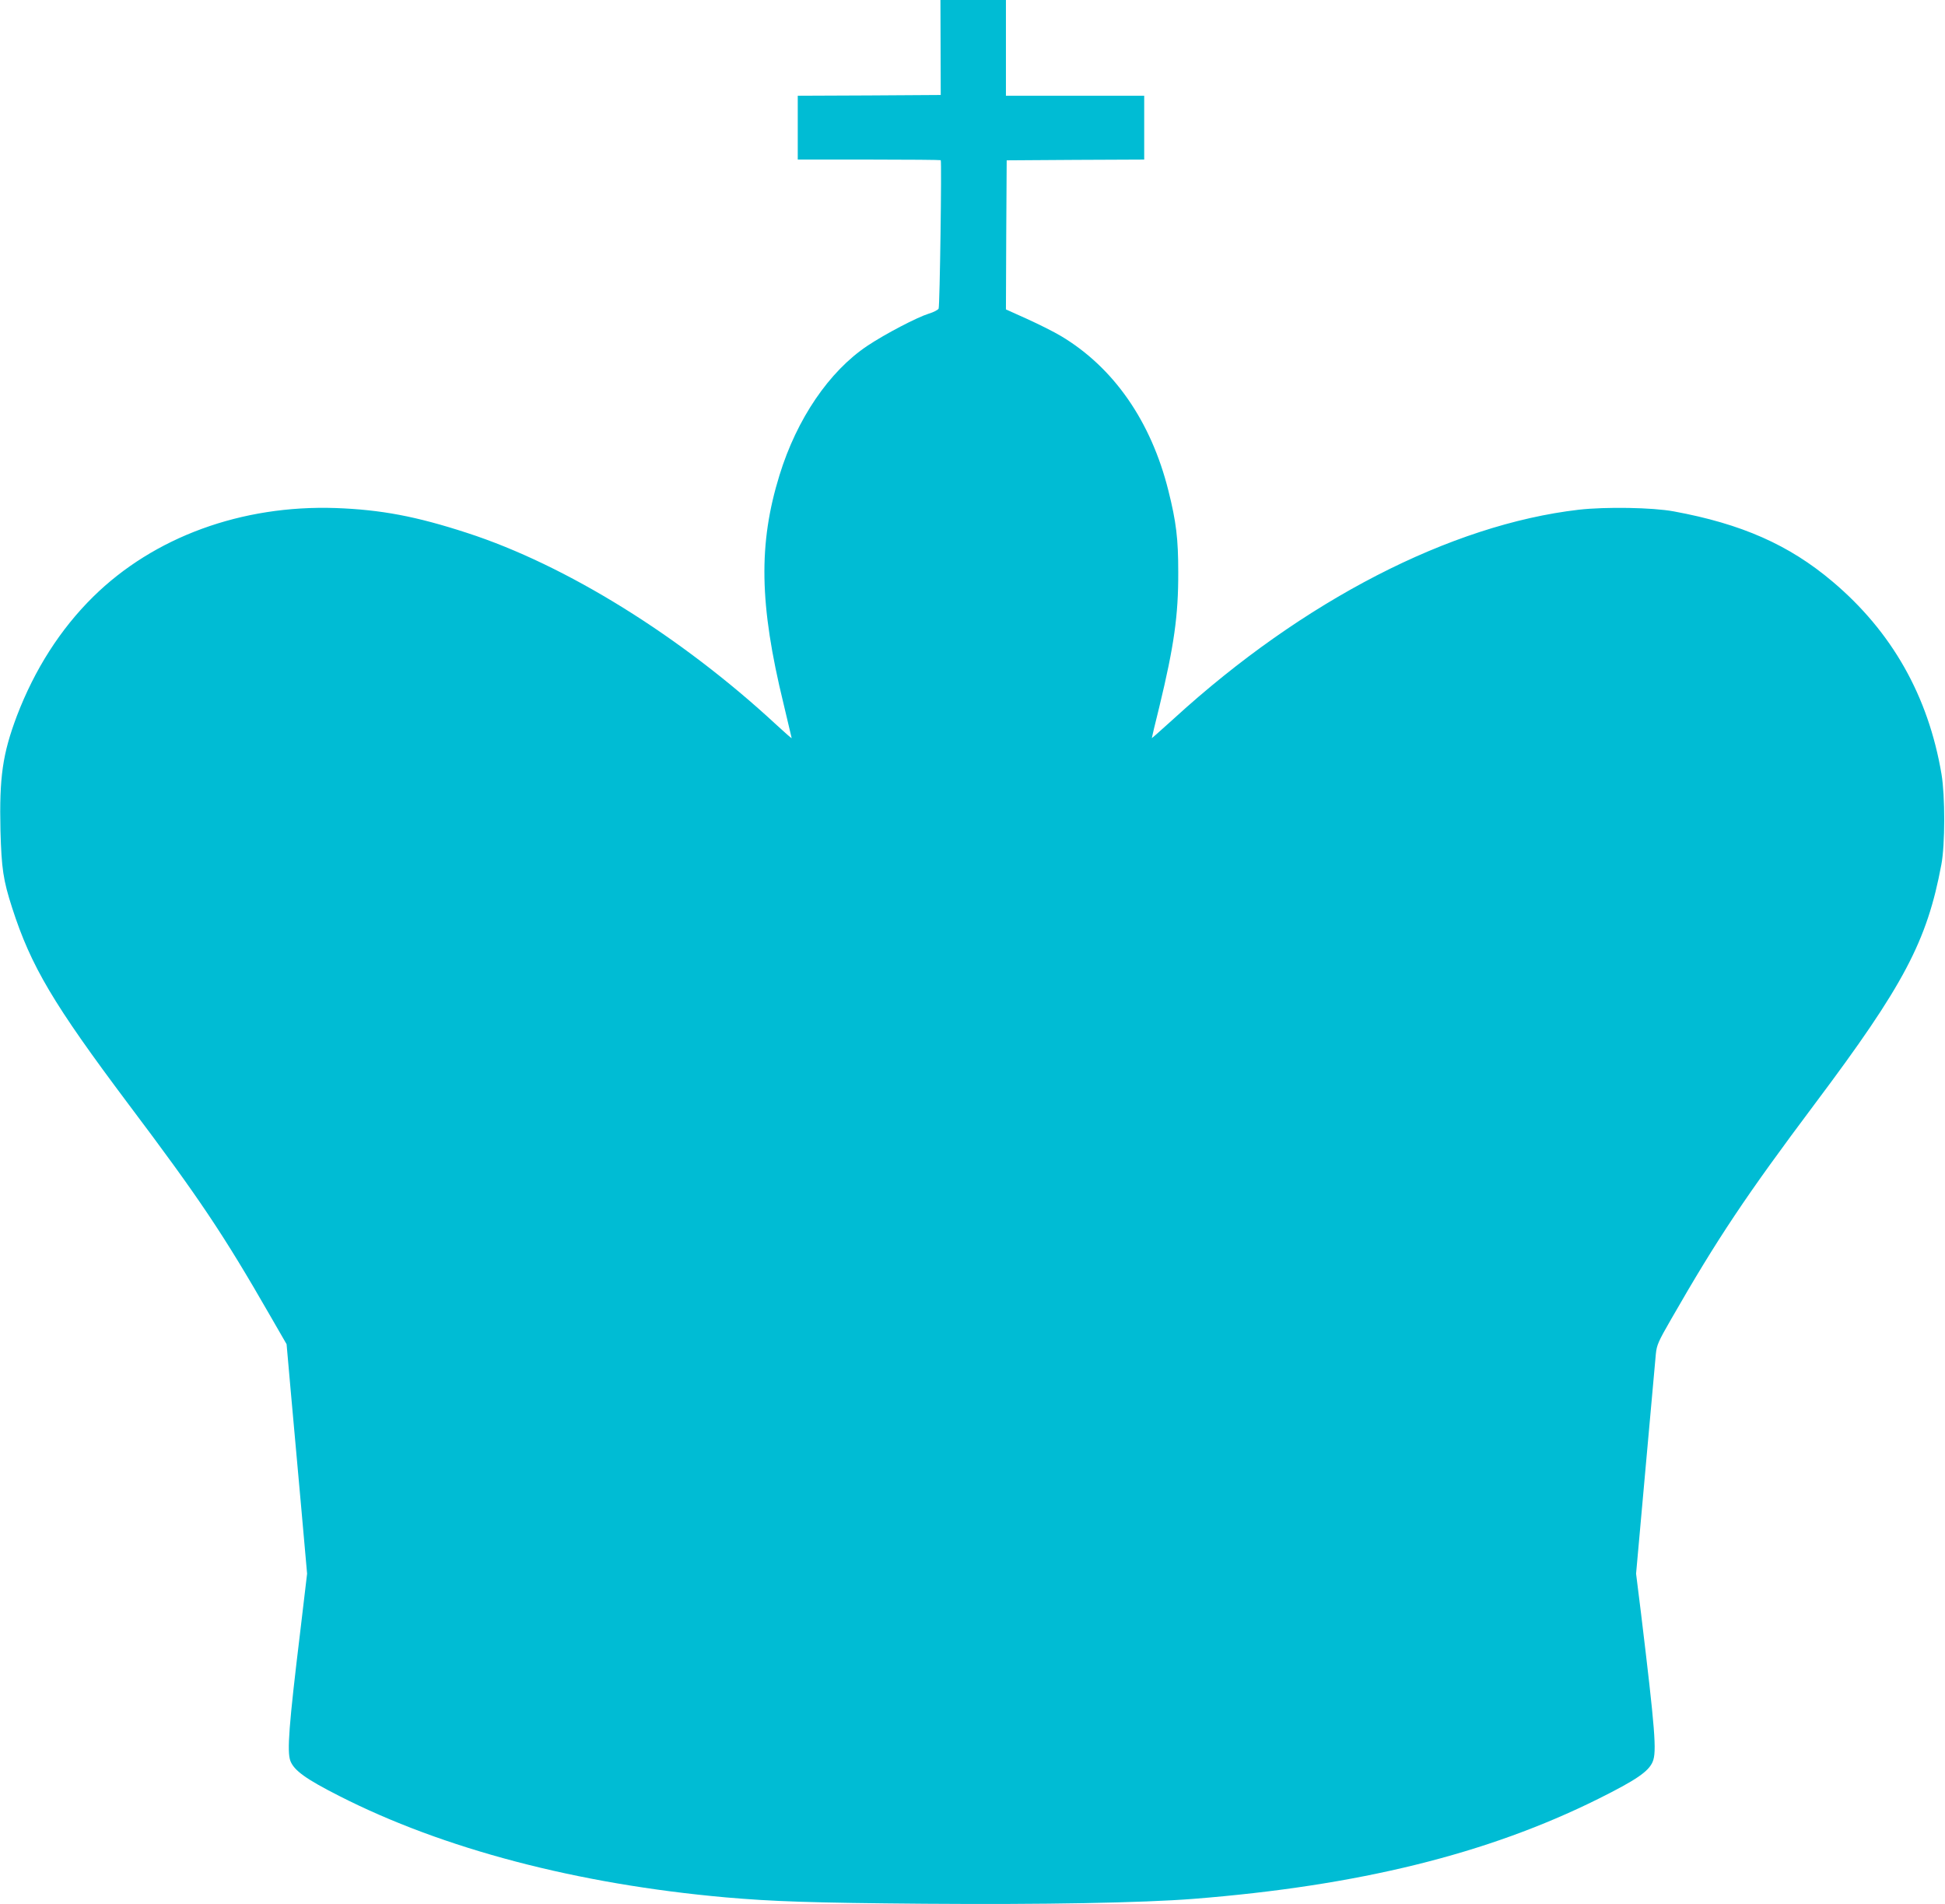 <?xml version="1.0" standalone="no"?>
<!DOCTYPE svg PUBLIC "-//W3C//DTD SVG 20010904//EN"
 "http://www.w3.org/TR/2001/REC-SVG-20010904/DTD/svg10.dtd">
<svg version="1.0" xmlns="http://www.w3.org/2000/svg"
 width="1280pt" height="1253pt" viewBox="0 0 1280 1253"
 preserveAspectRatio="xMidYMid meet">
<g transform="translate(0,1253) scale(0.1,-0.1)"
fill="#00bcd4" stroke="none">
<path d="M6190 12218 l1 -313 -470 -3 -471 -2 0 -210 0 -210 468 0 c258 0 471
-2 473 -4 7 -8 -6 -961 -14 -977 -4 -8 -34 -24 -65 -33 -77 -24 -286 -133
-403 -211 -252 -168 -465 -481 -579 -851 -140 -453 -133 -851 26 -1503 29
-123 54 -226 54 -228 0 -3 -46 37 -101 88 -628 582 -1384 1051 -2034 1262
-337 110 -568 153 -865 164 -619 21 -1197 -190 -1597 -584 -216 -213 -385
-478 -502 -784 -94 -250 -116 -402 -108 -754 7 -251 18 -326 77 -509 124 -385
272 -634 765 -1291 466 -619 626 -858 932 -1391 l109 -189 27 -305 c15 -168
46 -507 68 -755 l40 -450 -45 -380 c-75 -618 -88 -791 -65 -852 24 -63 103
-120 322 -231 683 -348 1566 -580 2542 -667 311 -27 564 -36 1310 -42 786 -6
1429 6 1767 32 1088 86 1936 295 2666 658 249 124 331 180 358 244 28 65 16
210 -76 973 l-33 265 62 690 c34 380 65 719 68 755 6 59 15 81 101 230 305
532 493 813 948 1420 583 777 736 1067 830 1571 25 130 25 454 1 595 -87 515
-327 938 -717 1267 -286 242 -599 380 -1045 462 -140 26 -448 31 -625 11 -844
-98 -1814 -598 -2662 -1372 -82 -74 -148 -133 -148 -131 0 3 22 96 50 208 96
398 125 598 124 884 0 219 -13 330 -65 537 -114 456 -360 810 -707 1017 -45
27 -145 77 -222 112 l-140 63 2 490 3 491 453 3 452 2 0 210 0 210 -455 0
-455 0 0 315 0 315 -215 0 -216 0 1 -312z"/>
</g>
</svg>

